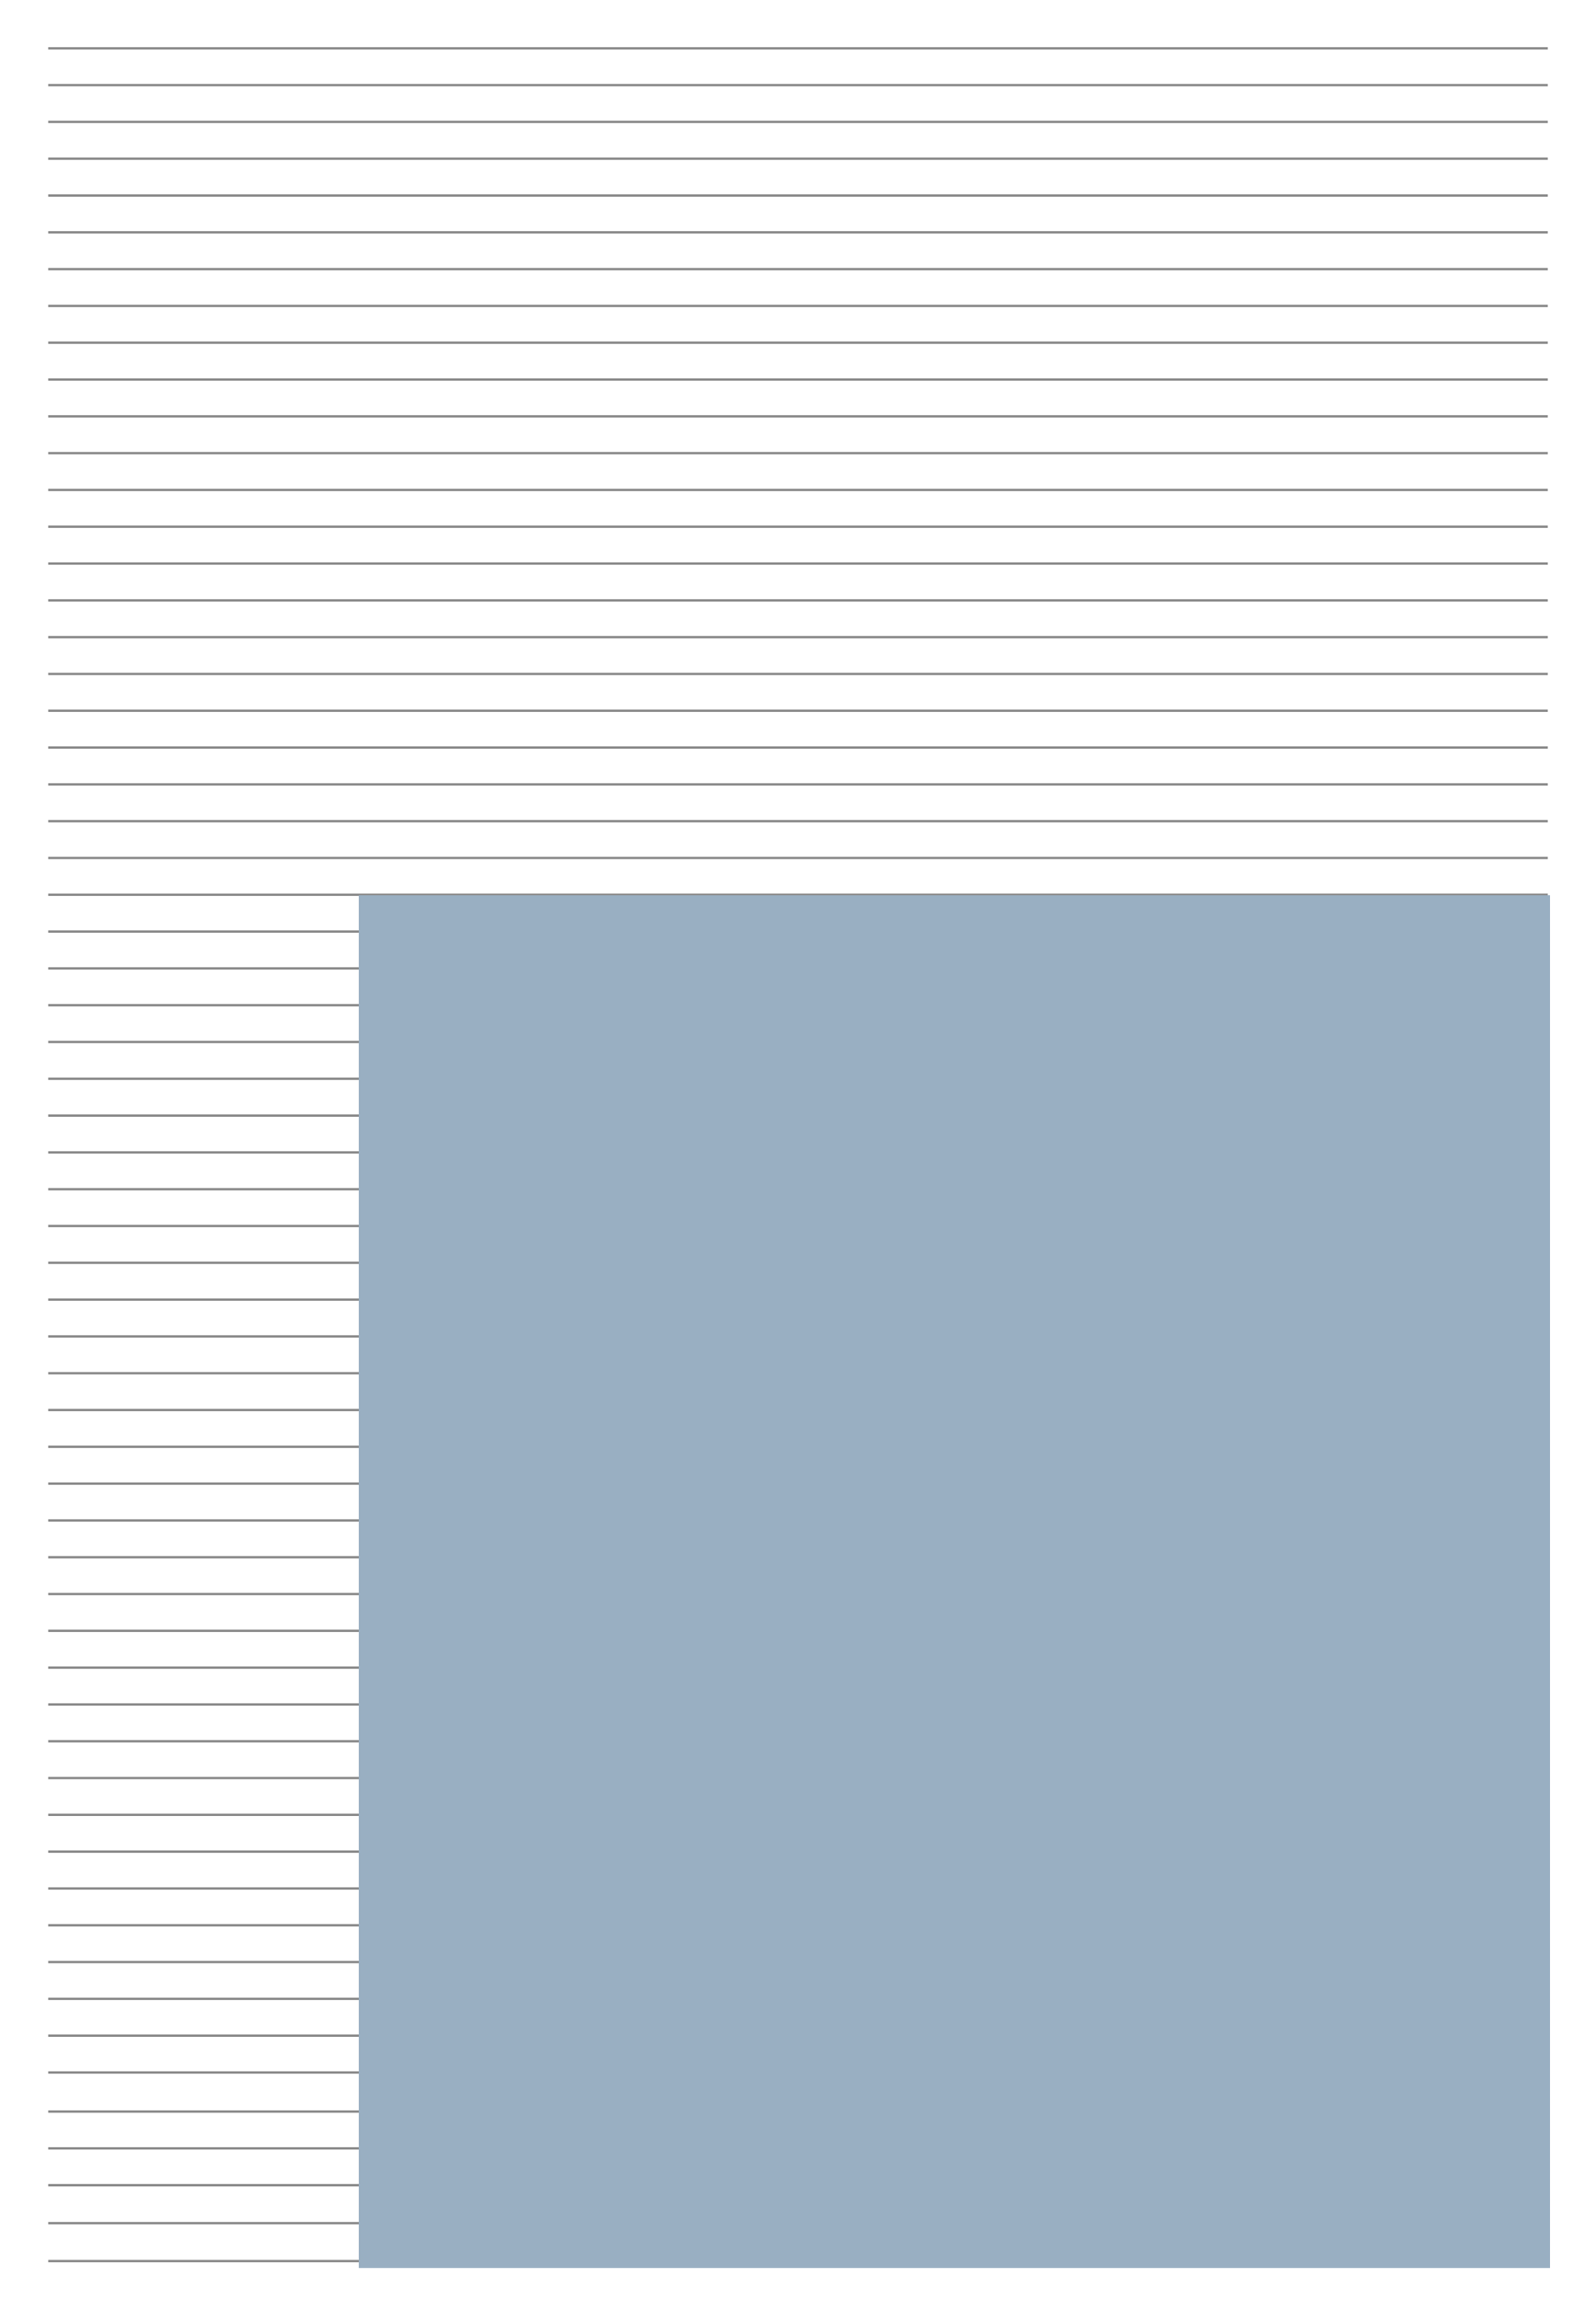 <?xml version="1.0" encoding="UTF-8"?>
<svg xmlns="http://www.w3.org/2000/svg" viewBox="0 0 347 500">
  <defs>
    <style>
      .cls-1 {
        fill: #99afc2;
      }

      .cls-1, .cls-2 {
        stroke-width: 0px;
      }

      .cls-3 {
        fill: none;
        stroke: #878787;
        stroke-miterlimit: 10;
        stroke-width: .5px;
      }

      .cls-2 {
        fill: #fff;
      }
    </style>
  </defs>
  <g id="bg">
    <rect id="bg-white" class="cls-2" width="347" height="500"/>
    <g id="strokes">
      <g>
        <line class="cls-3" x1="10.48" y1="10.5" x2="336.52" y2="10.5"/>
        <line class="cls-3" x1="10.48" y1="18.5" x2="336.52" y2="18.5"/>
        <line class="cls-3" x1="10.48" y1="26.5" x2="336.52" y2="26.5"/>
        <line class="cls-3" x1="10.48" y1="34.5" x2="336.52" y2="34.5"/>
        <line class="cls-3" x1="10.48" y1="42.5" x2="336.52" y2="42.5"/>
        <line class="cls-3" x1="10.48" y1="50.5" x2="336.52" y2="50.5"/>
        <line class="cls-3" x1="10.48" y1="58.5" x2="336.52" y2="58.5"/>
        <line class="cls-3" x1="10.48" y1="66.5" x2="336.52" y2="66.5"/>
        <line class="cls-3" x1="10.48" y1="74.5" x2="336.52" y2="74.5"/>
        <line class="cls-3" x1="10.48" y1="82.5" x2="336.52" y2="82.5"/>
        <line class="cls-3" x1="10.48" y1="90.5" x2="336.52" y2="90.5"/>
        <line class="cls-3" x1="10.48" y1="98.5" x2="336.52" y2="98.5"/>
        <line class="cls-3" x1="10.48" y1="106.5" x2="336.52" y2="106.5"/>
        <line class="cls-3" x1="10.48" y1="114.5" x2="336.52" y2="114.5"/>
        <line class="cls-3" x1="10.48" y1="122.5" x2="336.52" y2="122.5"/>
        <line class="cls-3" x1="10.48" y1="130.5" x2="336.52" y2="130.5"/>
        <line class="cls-3" x1="10.48" y1="138.5" x2="336.52" y2="138.5"/>
        <line class="cls-3" x1="10.48" y1="146.5" x2="336.52" y2="146.5"/>
        <line class="cls-3" x1="10.48" y1="154.5" x2="336.52" y2="154.5"/>
        <line class="cls-3" x1="10.48" y1="162.5" x2="336.52" y2="162.5"/>
        <line class="cls-3" x1="10.48" y1="170.5" x2="336.52" y2="170.5"/>
        <line class="cls-3" x1="10.48" y1="178.5" x2="336.52" y2="178.5"/>
        <line class="cls-3" x1="10.48" y1="186.5" x2="336.52" y2="186.5"/>
        <line class="cls-3" x1="10.48" y1="194.5" x2="336.52" y2="194.5"/>
        <line class="cls-3" x1="10.48" y1="202.5" x2="336.52" y2="202.5"/>
        <line class="cls-3" x1="10.48" y1="210.5" x2="336.52" y2="210.5"/>
        <line class="cls-3" x1="10.48" y1="218.5" x2="336.52" y2="218.5"/>
        <line class="cls-3" x1="10.48" y1="226.5" x2="336.52" y2="226.5"/>
        <line class="cls-3" x1="10.48" y1="234.5" x2="336.52" y2="234.5"/>
        <line class="cls-3" x1="10.48" y1="242.5" x2="336.52" y2="242.5"/>
        <line class="cls-3" x1="10.48" y1="250.5" x2="336.52" y2="250.5"/>
        <line class="cls-3" x1="10.48" y1="258.5" x2="336.52" y2="258.5"/>
        <line class="cls-3" x1="10.48" y1="266.5" x2="336.52" y2="266.5"/>
        <line class="cls-3" x1="10.48" y1="274.5" x2="336.52" y2="274.5"/>
        <line class="cls-3" x1="10.48" y1="282.5" x2="336.52" y2="282.5"/>
        <line class="cls-3" x1="10.48" y1="290.5" x2="336.52" y2="290.5"/>
        <line class="cls-3" x1="10.48" y1="298.5" x2="336.52" y2="298.5"/>
        <line class="cls-3" x1="10.48" y1="306.5" x2="336.52" y2="306.5"/>
        <line class="cls-3" x1="10.48" y1="314.5" x2="336.52" y2="314.5"/>
        <line class="cls-3" x1="10.48" y1="322.5" x2="336.52" y2="322.5"/>
        <line class="cls-3" x1="10.48" y1="330.5" x2="336.52" y2="330.5"/>
        <line class="cls-3" x1="10.48" y1="338.5" x2="336.52" y2="338.5"/>
        <line class="cls-3" x1="10.48" y1="346.5" x2="336.52" y2="346.5"/>
        <line class="cls-3" x1="10.48" y1="354.5" x2="336.52" y2="354.5"/>
        <line class="cls-3" x1="10.48" y1="362.5" x2="336.52" y2="362.5"/>
        <line class="cls-3" x1="10.48" y1="370.5" x2="336.52" y2="370.5"/>
        <line class="cls-3" x1="10.48" y1="378.5" x2="336.52" y2="378.5"/>
        <line class="cls-3" x1="10.48" y1="386.5" x2="336.52" y2="386.5"/>
        <line class="cls-3" x1="10.48" y1="394.5" x2="336.52" y2="394.5"/>
        <line class="cls-3" x1="10.48" y1="402.5" x2="336.52" y2="402.5"/>
        <line class="cls-3" x1="10.48" y1="410.5" x2="336.52" y2="410.5"/>
        <line class="cls-3" x1="10.48" y1="418.5" x2="336.52" y2="418.5"/>
        <line class="cls-3" x1="10.48" y1="426.5" x2="336.52" y2="426.5"/>
        <line class="cls-3" x1="10.48" y1="434.5" x2="336.52" y2="434.5"/>
        <line class="cls-3" x1="10.48" y1="442.5" x2="336.52" y2="442.5"/>
        <line class="cls-3" x1="10.48" y1="450.5" x2="336.52" y2="450.5"/>
        <line class="cls-3" x1="10.48" y1="459" x2="336.52" y2="459"/>
        <line class="cls-3" x1="10.48" y1="467" x2="336.52" y2="467"/>
        <line class="cls-3" x1="10.48" y1="475" x2="336.52" y2="475"/>
        <line class="cls-3" x1="10.48" y1="483.25" x2="336.52" y2="483.25"/>
        <line class="cls-3" x1="10.48" y1="491.5" x2="336.52" y2="491.5"/>
      </g>
    </g>
  </g>
  <g id="ohne-spalten">
    <g id="piktogramm-junior-page_Kopie_2_Kopie" data-name="piktogramm-junior-page Kopie 2 Kopie">
      <rect id="change-this" class="cls-1" x="78" y="194.61" width="259" height="298.39"/>
    </g>
  </g>
</svg>